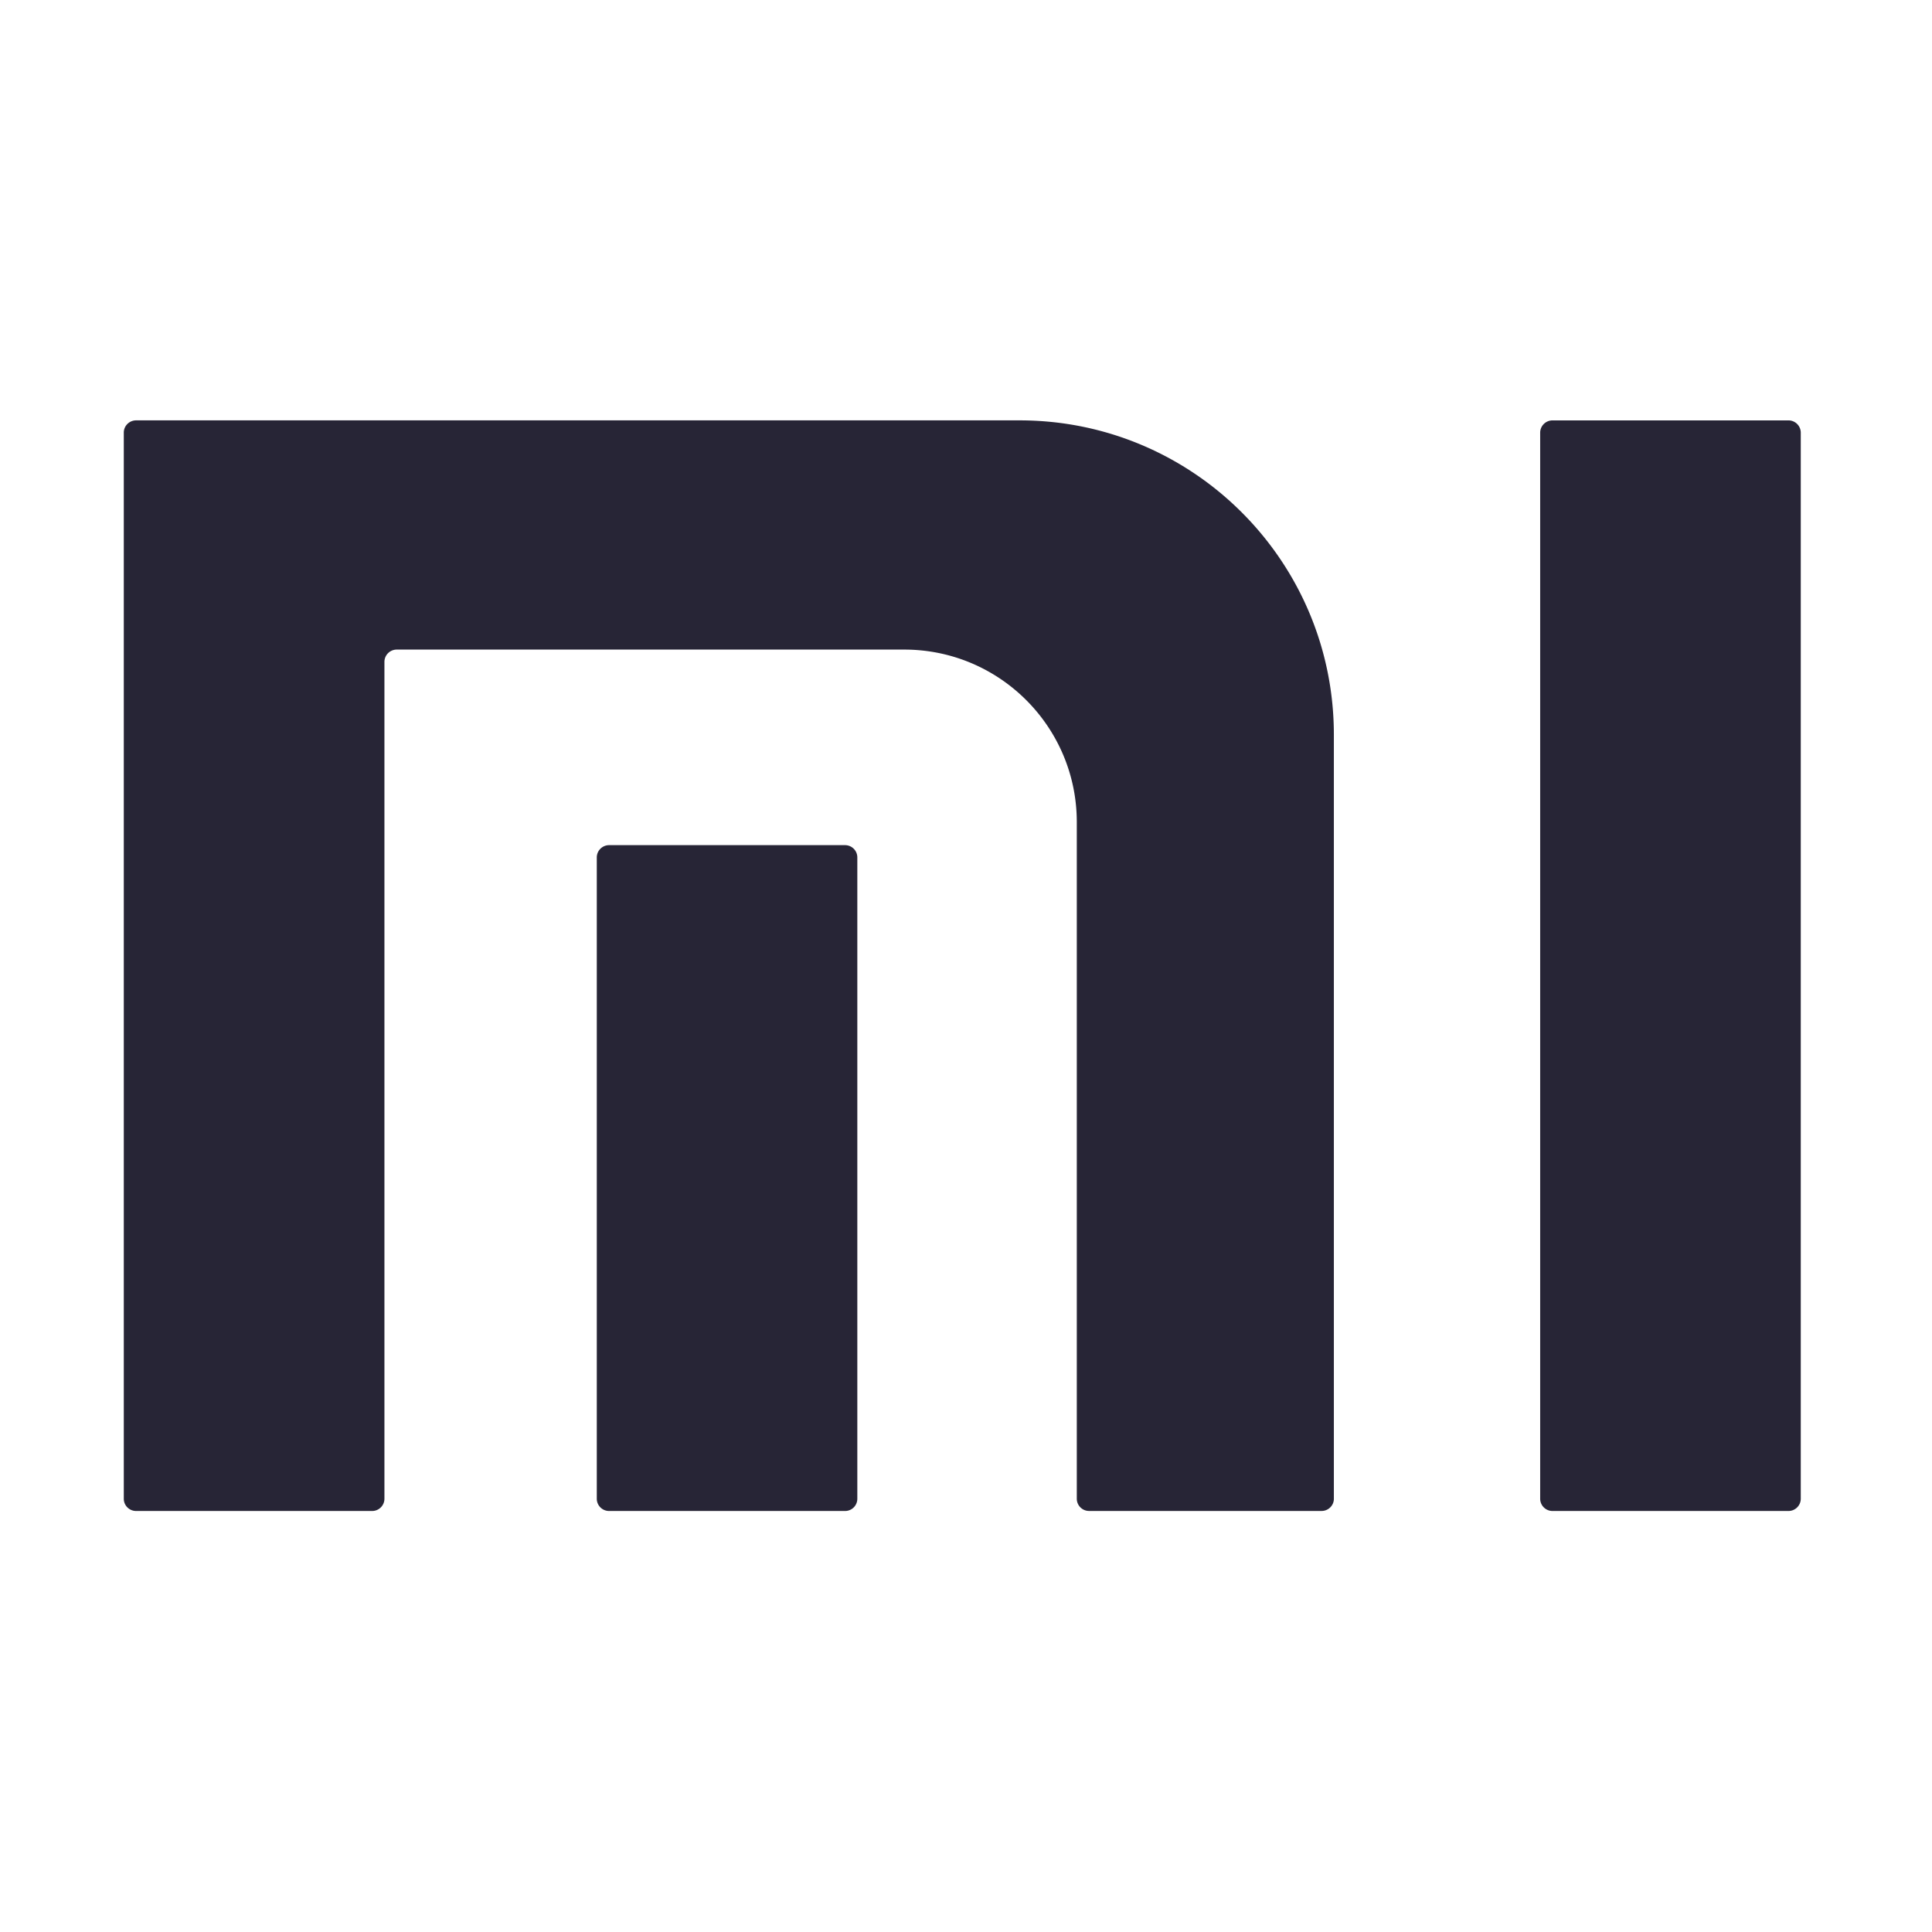 <svg xmlns="http://www.w3.org/2000/svg" xmlns:xlink="http://www.w3.org/1999/xlink" class="icon" viewBox="0 0 1024 1024" width="200" height="200"><path d="M706.976 794.392V389.422c0-92.015-74.57-166.619-166.575-166.619H72.149c-3.61 0-6.536 2.909-6.536 6.483v565.101c0 3.573 2.925 6.469 6.536 6.469h125.075c3.611 0 6.532-2.911 6.532-6.505V350.814c0-3.601 2.925-6.523 6.536-6.523h268.963c50.507 0 91.466 40.939 91.466 91.453v358.594c0 3.598 2.921 6.502 6.513 6.502H700.467c3.585 0 6.513-2.902 6.513-6.469l-0.005 0.02z m-252.577-0.044a6.493 6.493 0 0 1-6.509 6.509H322.845c-3.611 0-6.536-2.911-6.536-6.509V454.468c0-3.598 2.925-6.518 6.536-6.518h125.045a6.503 6.503 0 0 1 6.509 6.518V794.365v-0.017m500.046 0c0 3.601-2.929 6.509-6.539 6.509H822.89c-3.62 0-6.565-2.911-6.565-6.509V229.346c0-3.614 2.944-6.532 6.565-6.532h125.016a6.529 6.529 0 0 1 6.539 6.532v565.001" fill="#272536"></path></svg>